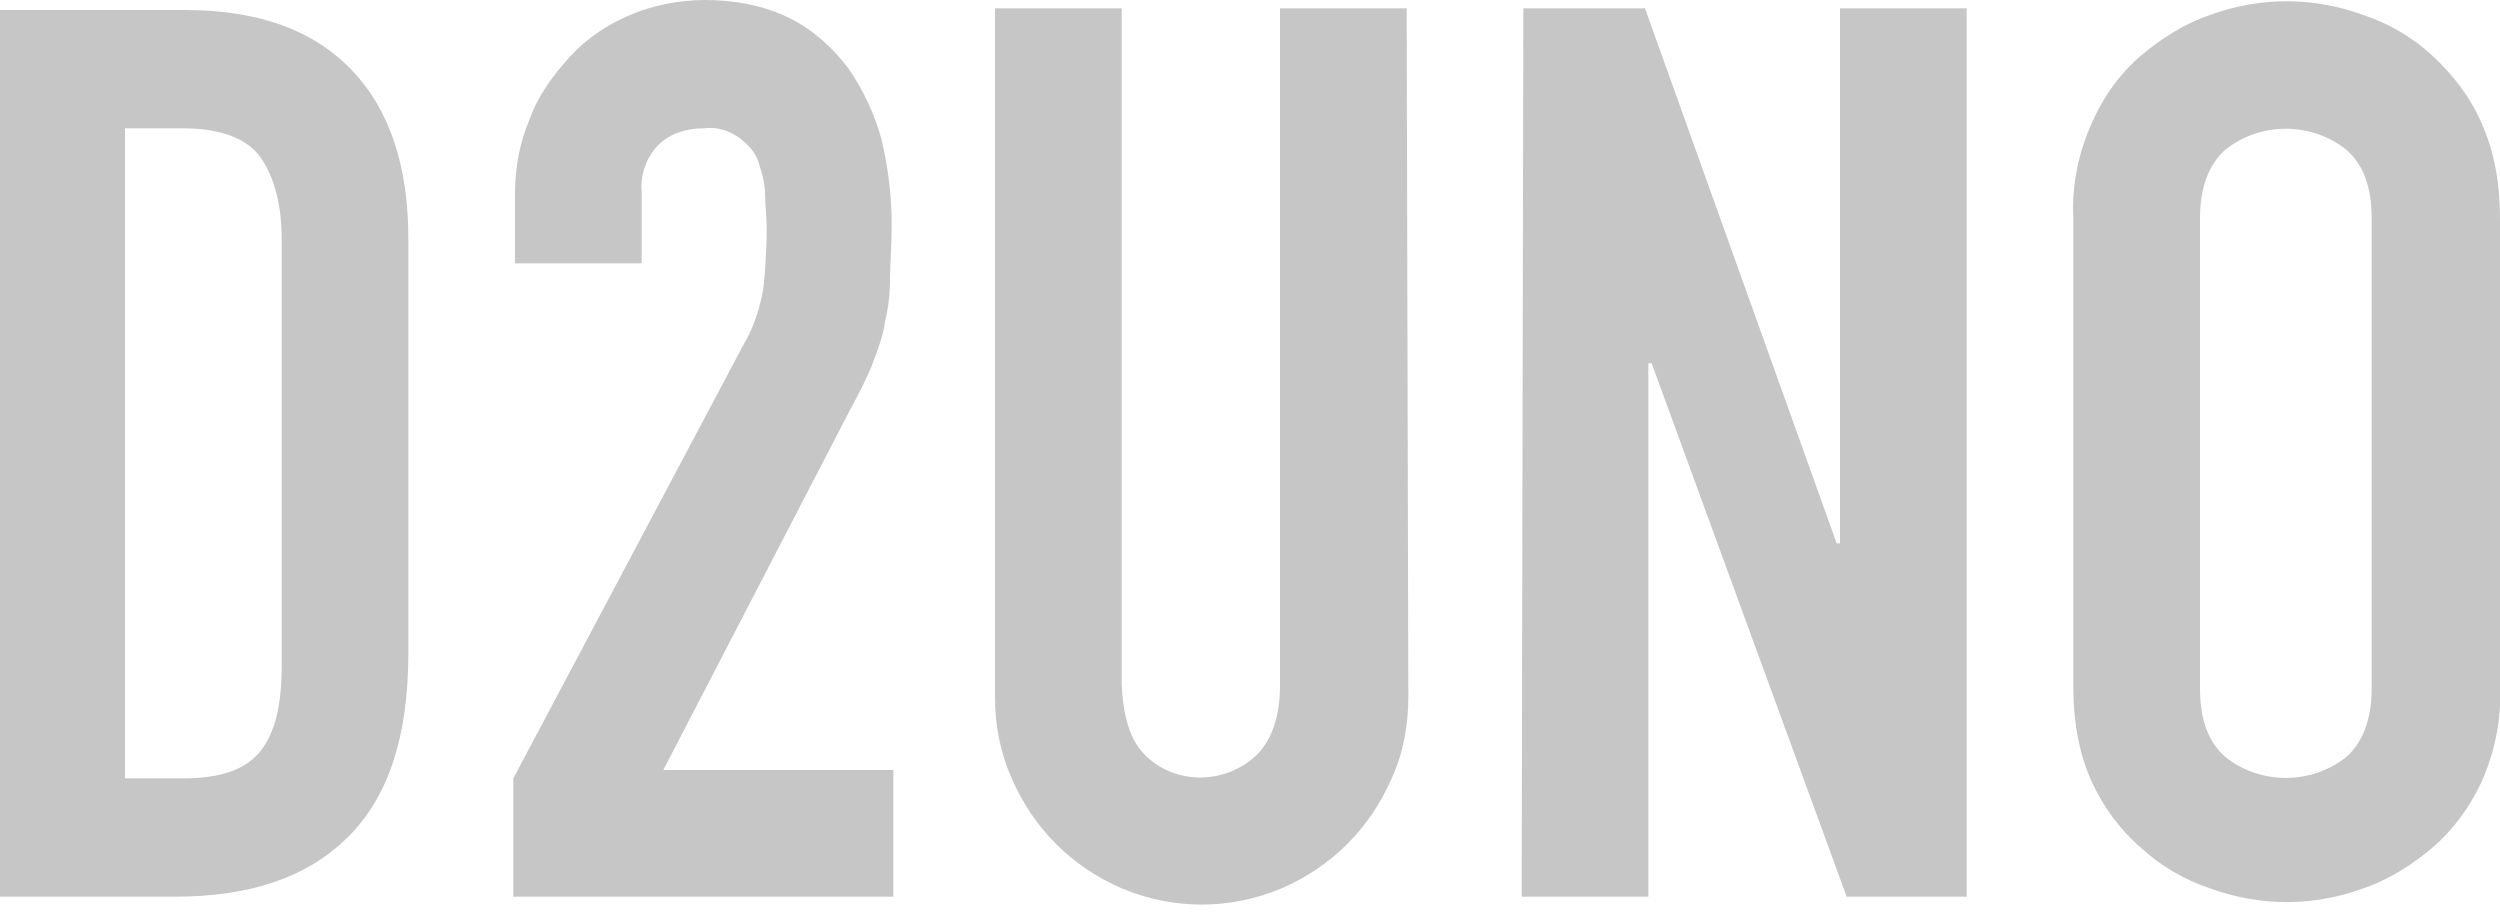 <?xml version="1.0" encoding="utf-8"?>
<!-- Generator: Adobe Illustrator 26.0.3, SVG Export Plug-In . SVG Version: 6.00 Build 0)  -->
<svg version="1.1" id="Livello_1" xmlns="http://www.w3.org/2000/svg" xmlns:xlink="http://www.w3.org/1999/xlink" x="0px" y="0px"
	 viewBox="0 0 150 55" style="enable-background:new 0 0 150 55;" xml:space="preserve">
<style type="text/css">
	.st0{fill:#C6C6C6;}
</style>
<desc>Created with Sketch.</desc>
<g id="d2uno_2">
	<g id="preload" transform="translate(-660, -450)">
		<path id="Shape" class="st0" d="M659.9,503.8h10.6c4.6,0,8-1.2,10.4-3.6c2.4-2.4,3.6-6,3.6-11v-24.9c0-4.3-1.1-7.7-3.4-10.1
			c-2.3-2.4-5.6-3.6-10-3.6h-11.3V503.8z M667.5,457.7h3.5c2.2,0,3.8,0.6,4.6,1.7c0.8,1.1,1.3,2.8,1.3,4.9V490c0,2.3-0.4,4-1.3,5.1
			c-0.9,1.1-2.4,1.6-4.6,1.6h-3.5V457.7z M690.8,503.8h22.8v-7.6h-13.8l11.2-21.6c0.6-1.1,1.1-2.1,1.4-2.9c0.3-0.8,0.6-1.6,0.7-2.4
			c0.2-0.8,0.3-1.7,0.3-2.5c0-0.9,0.1-2,0.1-3.3c0-1.7-0.2-3.4-0.6-5.1c-0.4-1.5-1.1-3-2-4.3c-0.9-1.2-2.1-2.3-3.5-3
			c-1.6-0.8-3.4-1.1-5.1-1.1c-1.5,0-3.1,0.3-4.5,0.9c-1.4,0.6-2.6,1.4-3.6,2.5c-1,1.1-1.9,2.3-2.4,3.7c-0.6,1.4-0.9,2.9-0.9,4.5v4.2
			h7.6v-4.3c-0.1-1,0.3-2.1,1-2.8c0.7-0.7,1.7-1,2.7-1c0.8-0.1,1.5,0.1,2.2,0.6c0.5,0.4,0.9,0.8,1.1,1.4c0.2,0.6,0.4,1.3,0.4,1.9
			c0,0.7,0.1,1.4,0.1,2.1c0,1.4-0.1,2.7-0.2,3.6c-0.2,1.2-0.6,2.4-1.2,3.4l-13.8,26L690.8,503.8z M744.4,450.5h-7.6v40.6
			c0,1.9-0.5,3.3-1.4,4.2c-1.9,1.8-4.9,1.8-6.7,0c-0.9-0.9-1.3-2.3-1.4-4.2v-40.6h-7.6v41.3c0,1.7,0.3,3.3,1,4.9
			c1.3,3,3.6,5.3,6.6,6.6c3.1,1.3,6.5,1.3,9.6,0c3-1.3,5.3-3.6,6.6-6.6c0.7-1.5,1-3.2,1-4.9L744.4,450.5z M751.3,503.8h7.6v-32h0.2
			l11.7,32h7.2v-53.3h-7.6v32.1h-0.2l-11.5-32.1h-7.3L751.3,503.8z M784.4,491.2c0,2,0.3,3.9,1.1,5.7c0.7,1.5,1.7,2.9,3,4
			c1.2,1.1,2.6,1.9,4.1,2.4c3,1.1,6.2,1.1,9.2,0c1.5-0.5,2.9-1.4,4.1-2.4c1.3-1.1,2.3-2.5,3-4c0.8-1.8,1.2-3.8,1.1-5.7v-28.1
			c0-2-0.3-3.9-1.1-5.7c-0.7-1.6-1.7-2.9-3-4.1c-1.2-1.1-2.6-1.9-4.1-2.4c-3-1.1-6.2-1.1-9.2,0c-1.5,0.5-2.9,1.4-4.1,2.4
			c-1.3,1.1-2.3,2.5-3,4.1c-0.8,1.8-1.2,3.7-1.1,5.7V491.2z M792,463.1c0-1.8,0.5-3.2,1.5-4.1c2.1-1.7,5.2-1.7,7.3,0
			c1,0.9,1.5,2.2,1.5,4.1v28.2c0,1.8-0.5,3.2-1.5,4.1c-2.1,1.7-5.2,1.7-7.3,0c-1-0.9-1.5-2.2-1.5-4.1V463.1z"/>
	</g>
</g>
</svg>
